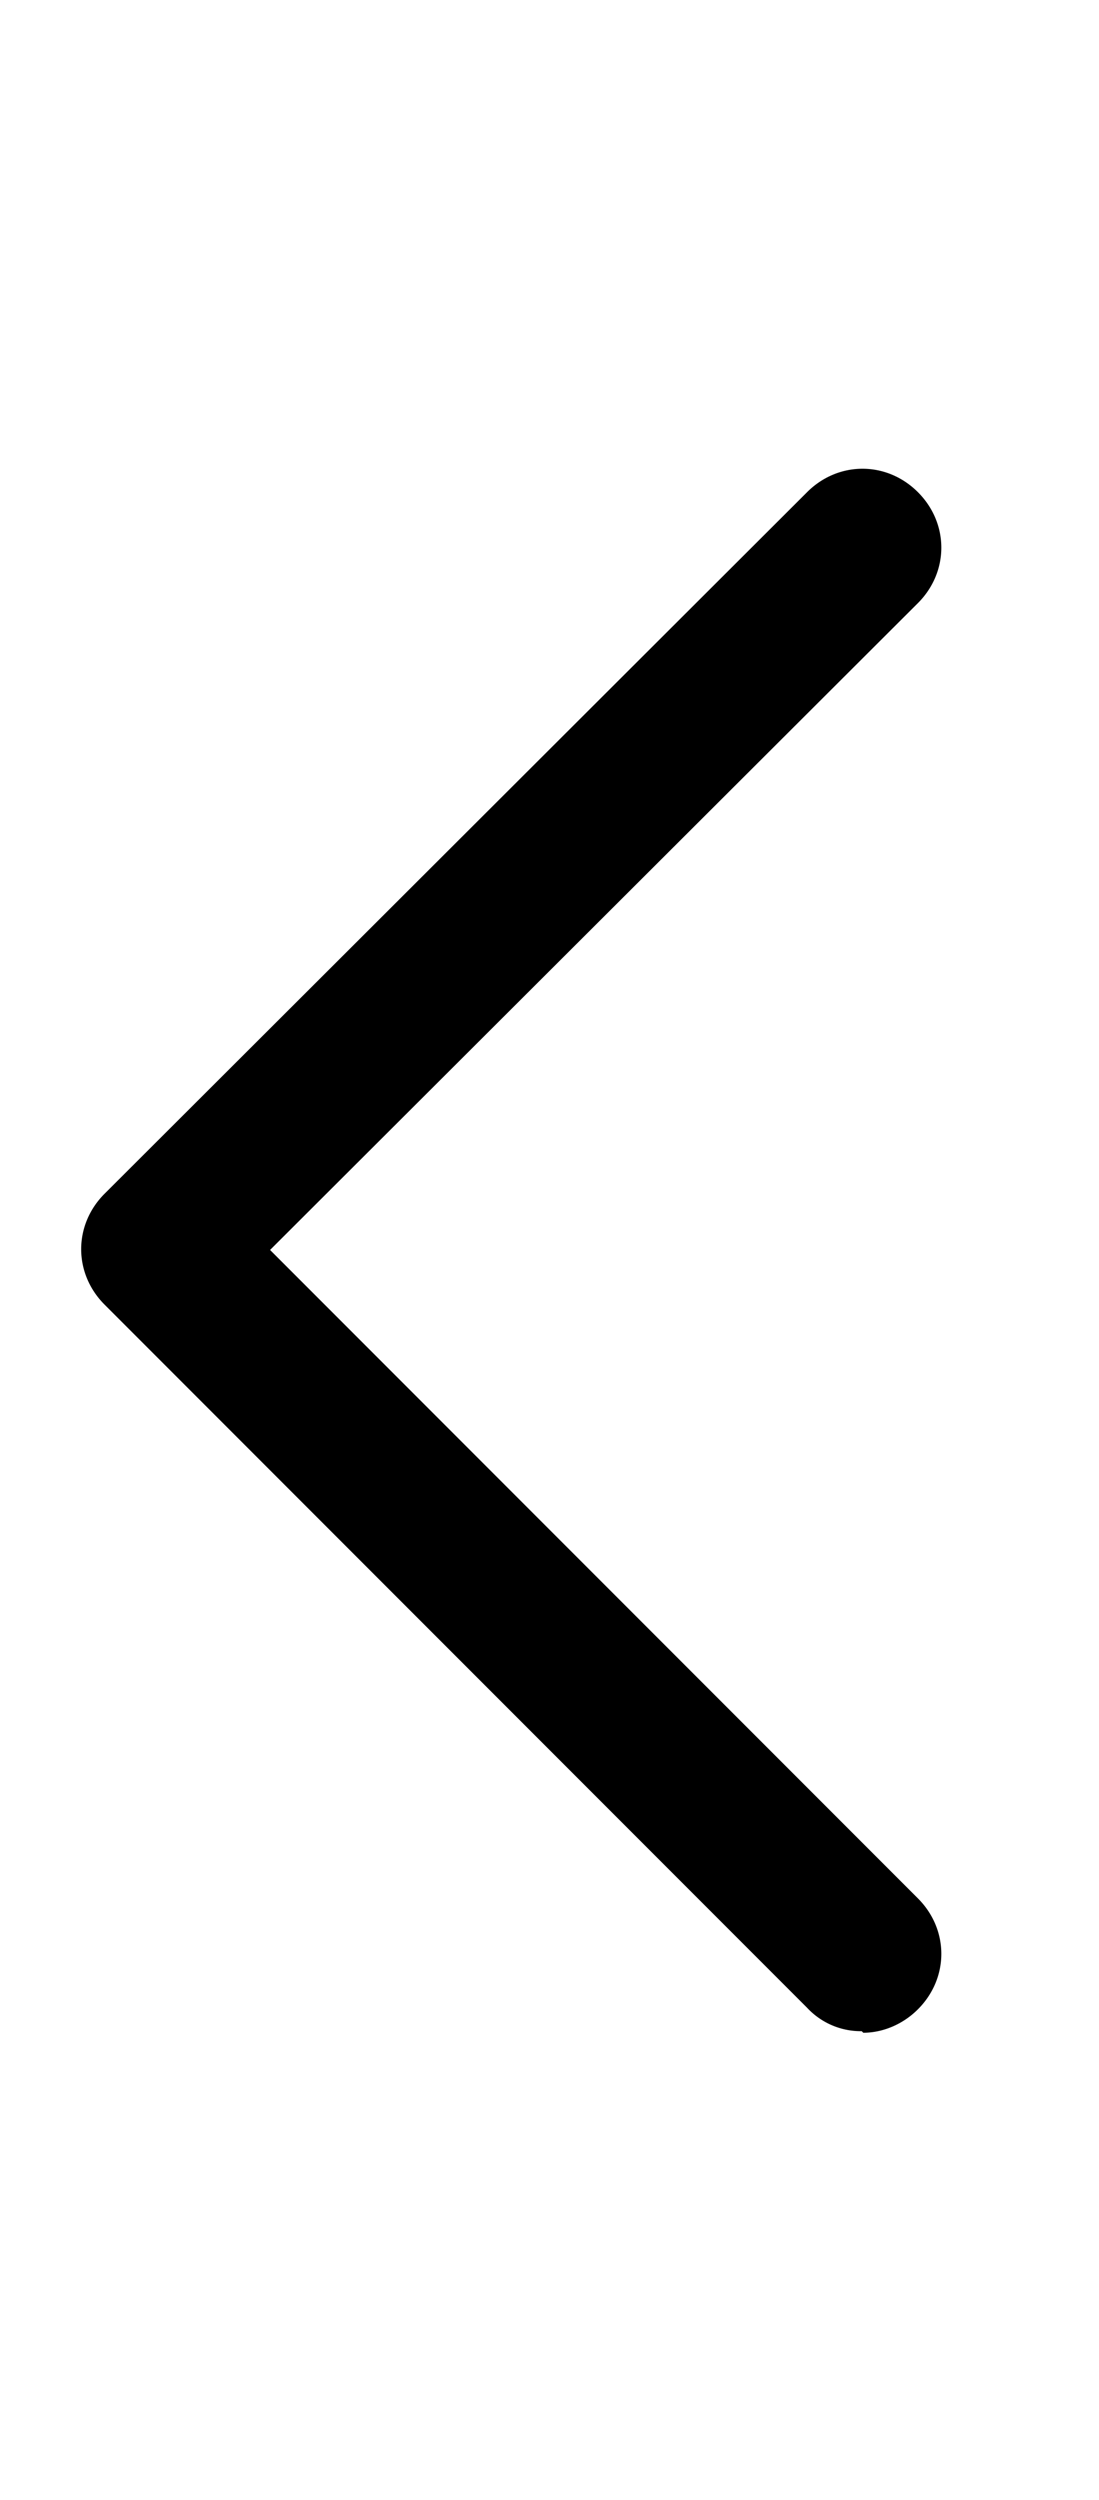 <svg xmlns="http://www.w3.org/2000/svg" width="0.44em" height="1em" viewBox="0 0 7 16"><path fill="currentColor" d="M5.5 13a.47.47 0 0 1-.35-.15l-4.5-4.5c-.2-.2-.2-.51 0-.71l4.5-4.49c.2-.2.51-.2.71 0s.2.51 0 .71L1.71 8l4.15 4.15c.2.2.2.51 0 .71c-.1.1-.23.15-.35.15Z"/></svg>